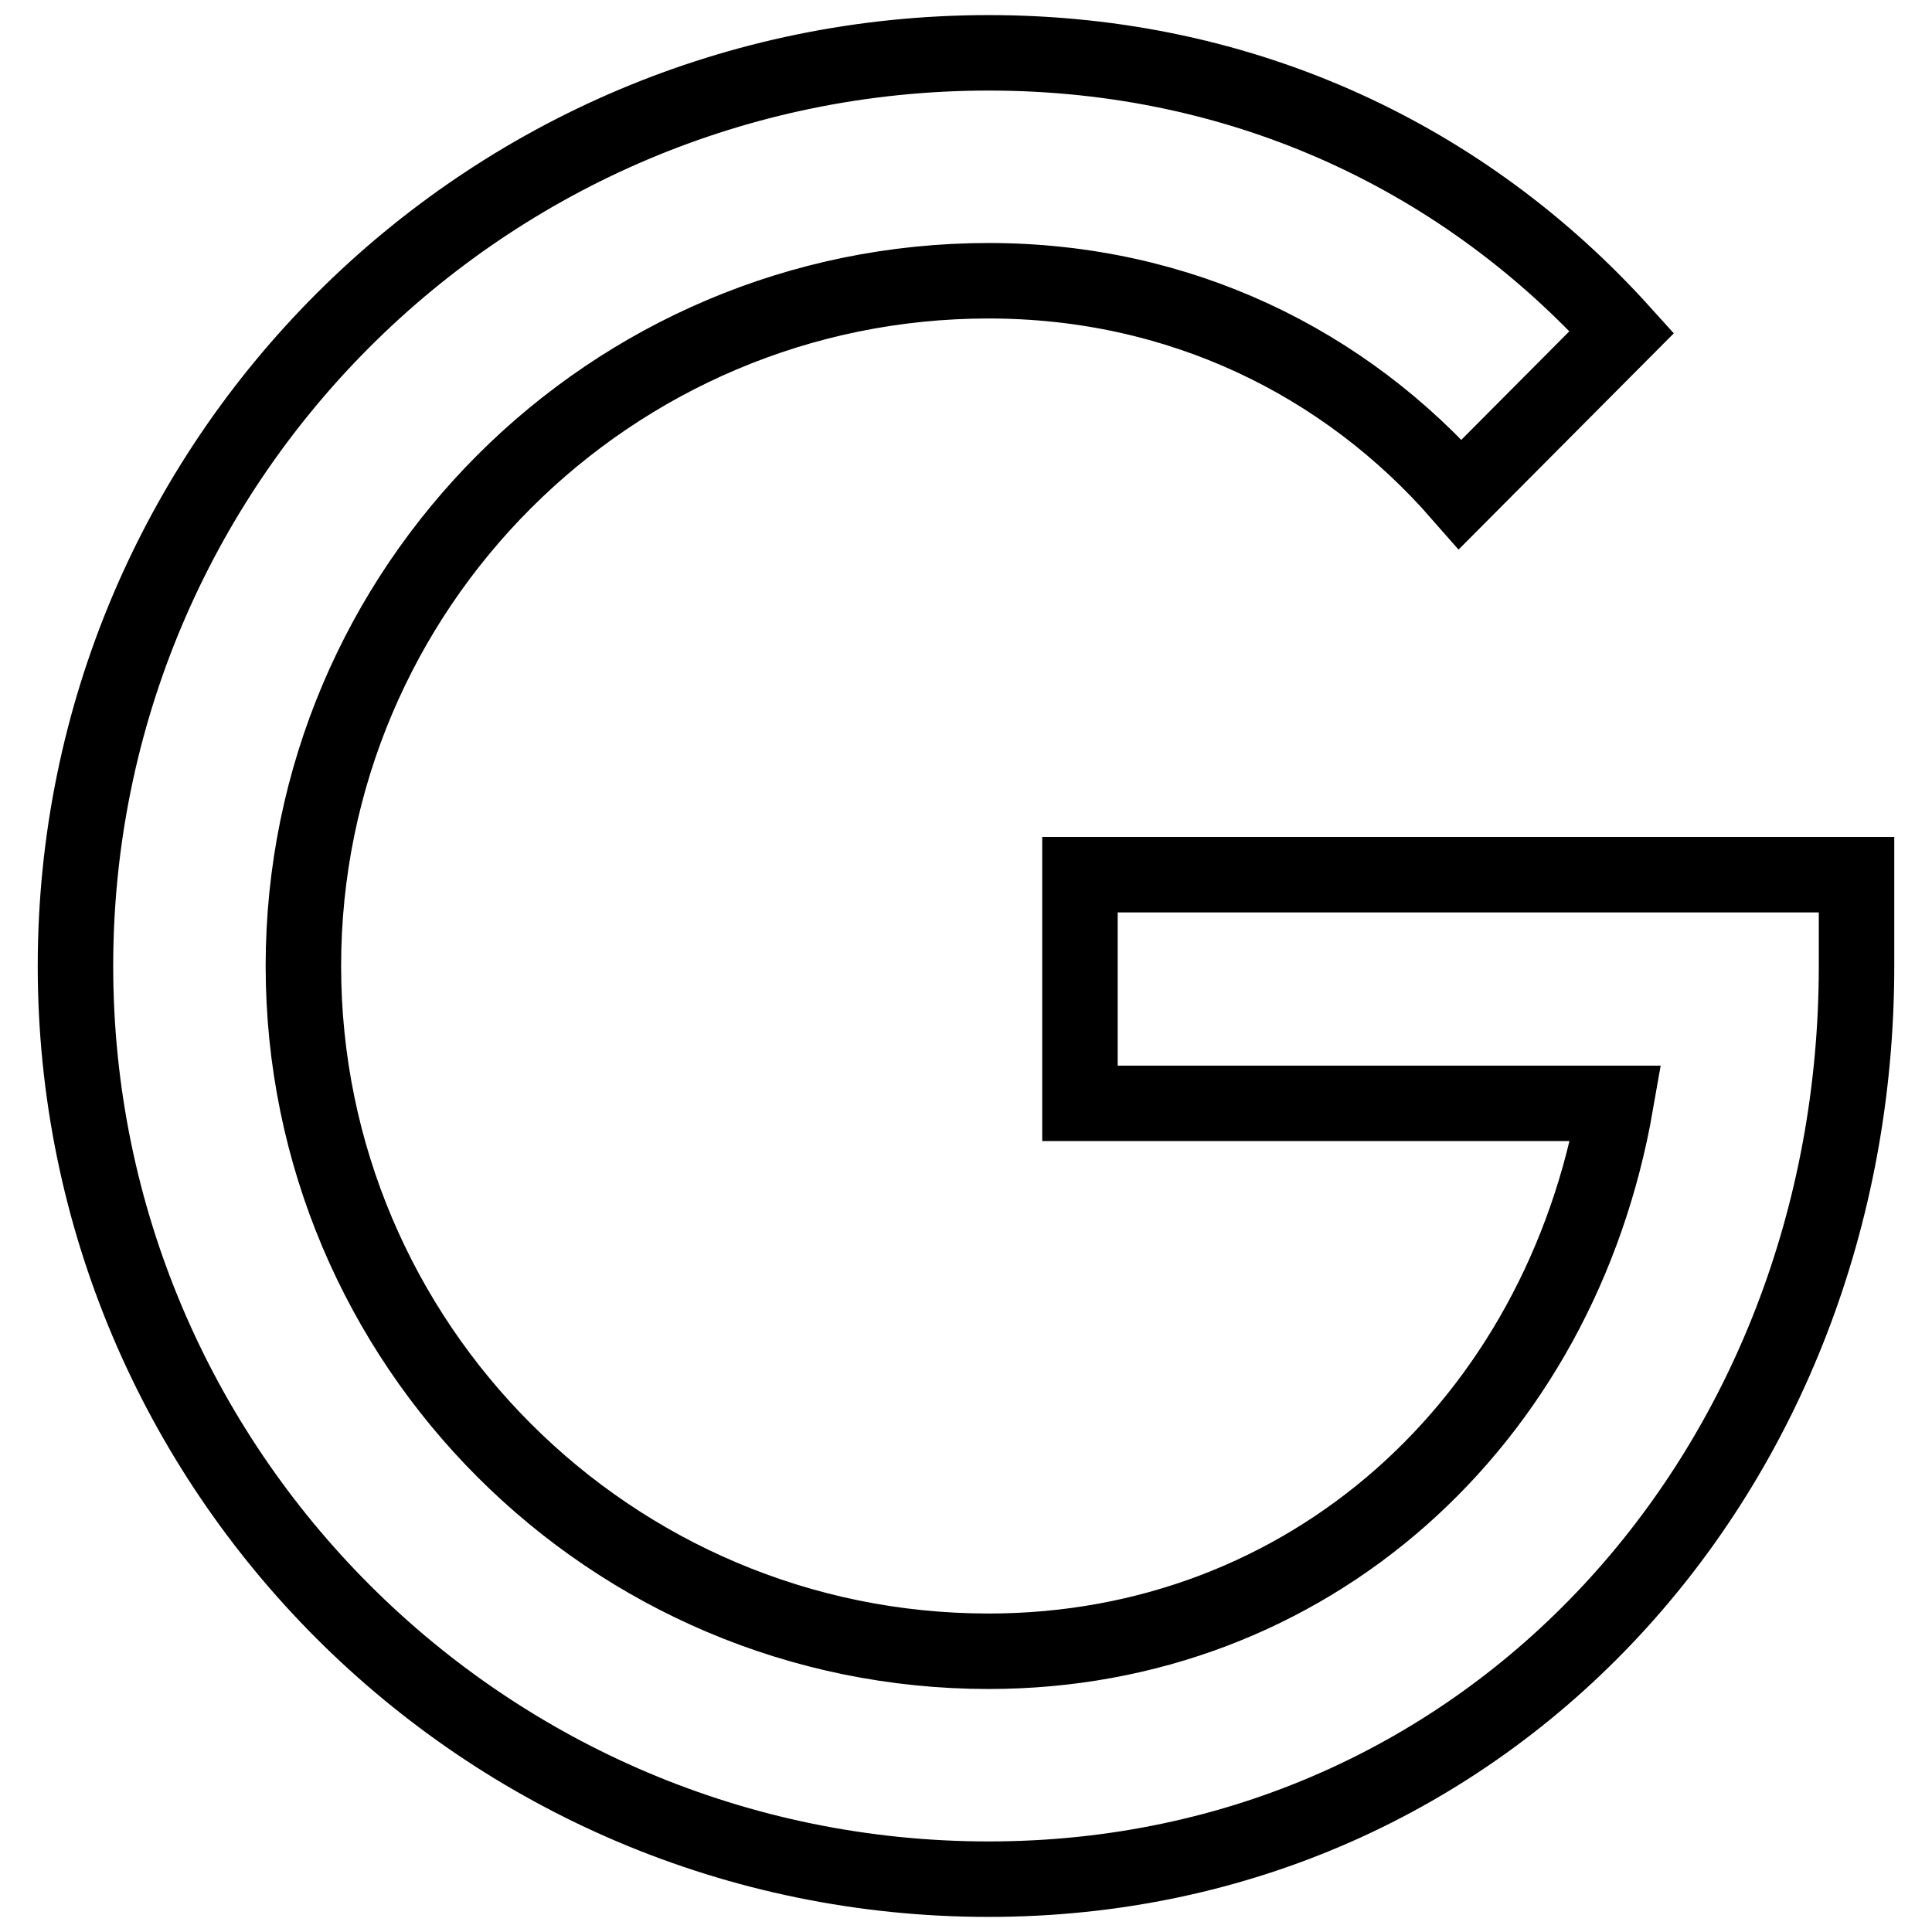 <?xml version="1.0" encoding="utf-8"?>
<!-- Svg Vector Icons : http://www.onlinewebfonts.com/icon -->
<!DOCTYPE svg PUBLIC "-//W3C//DTD SVG 1.1//EN" "http://www.w3.org/Graphics/SVG/1.1/DTD/svg11.dtd">
<svg version="1.1" xmlns="http://www.w3.org/2000/svg" xmlns:xlink="http://www.w3.org/1999/xlink" x="0px" y="0px" viewBox="0 0 256 256" enable-background="new 0 0 256 256" xml:space="preserve">
<g> <path stroke-width="10" fill-opacity="0" stroke="#000000"  d="M143.1,115.9v30.3h71c-7.4,42.4-40.8,72.6-83.1,72.6c-50.1,0-90.8-40.7-90.8-90.8 c0-50.1,40.7-90.8,90.8-90.8c25.3,0,47.2,10.8,62.5,28.3L214.9,44C194.4,21.3,165.3,7,131,7C64.2,7,10,61.2,10,128 c0,66.8,54.2,121,121,121c66.6,0,115-54.5,115-121v-12.1H143.1z"/></g>
</svg>